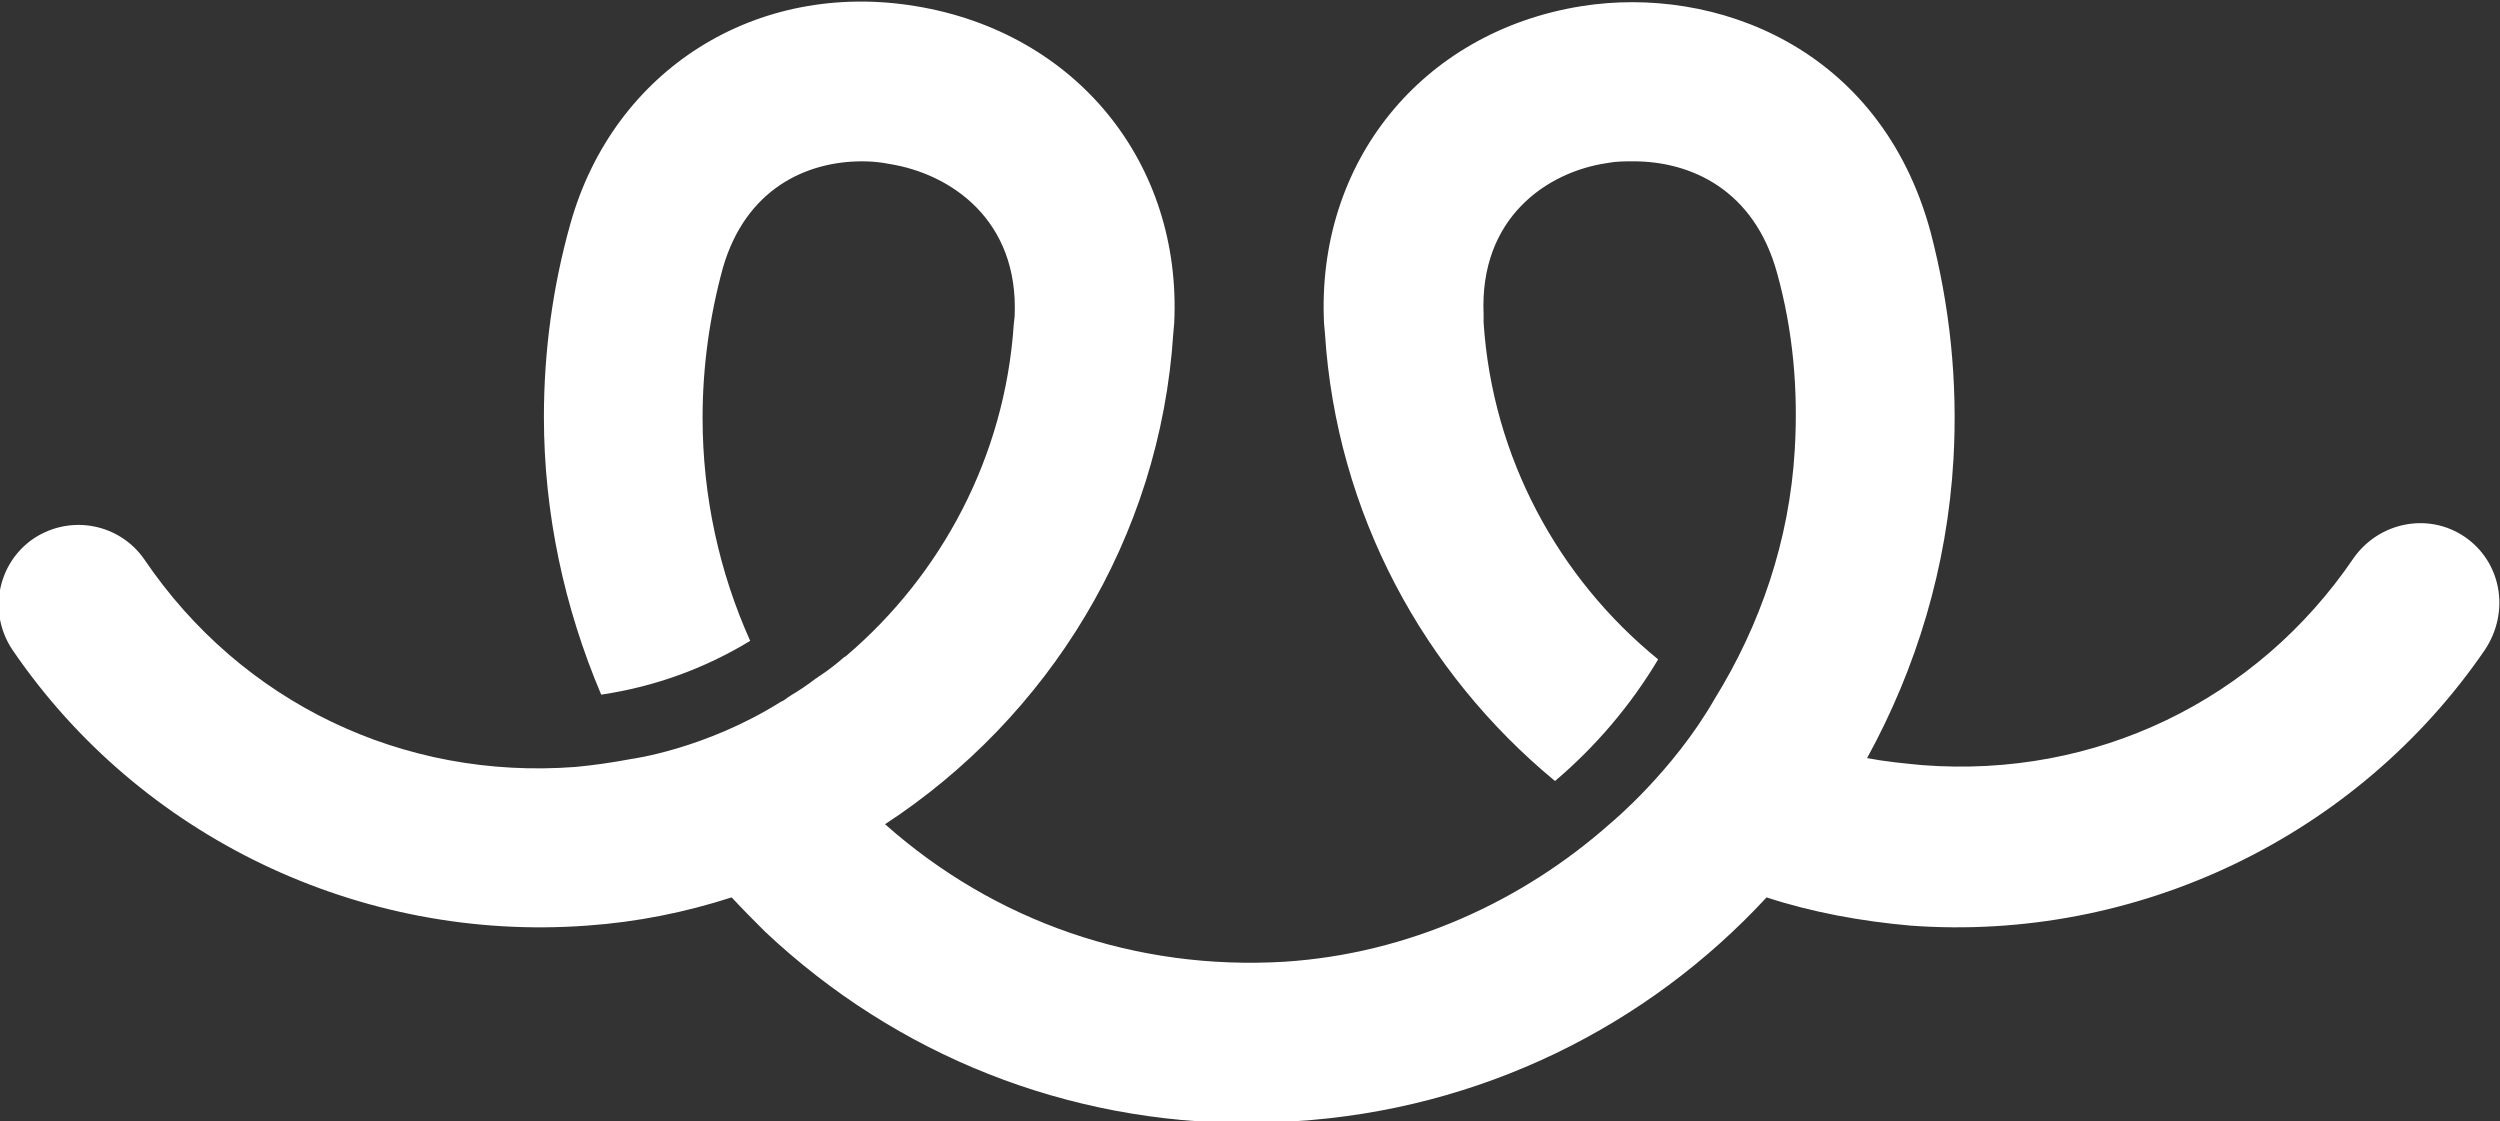 <?xml version="1.0" encoding="utf-8"?>
<!-- Generator: Adobe Illustrator 23.1.0, SVG Export Plug-In . SVG Version: 6.00 Build 0)  -->
<svg version="1.1" id="Layer_1" xmlns="http://www.w3.org/2000/svg" xmlns:xlink="http://www.w3.org/1999/xlink" x="0px" y="0px"
	 viewBox="0 0 283.6 127.2" style="enable-background:new 0 0 283.6 127.2;" xml:space="preserve">
<rect x="0" y="0" width="283.6" height="127.2" fill="#333333" stroke="none"/>
<style type="text/css">
	.st0{fill:#FFFFFF;}
</style>
<path class="st0" d="M279.6,60.9c-4.1-2.8-9.7-1.7-12.6,2.4c-11,16.2-29.3,25-48.9,23.5c-2.1-0.2-4.2-0.4-6.3-0.8
	c5.6-10.2,9.1-21.7,9.8-33.9c0.5-8.8-0.4-17.4-2.6-25.8c-5.7-21-24.5-28-39.6-25.6c-18.1,2.9-30.1,17.7-29.2,36l0.1,1.1
	c1.3,20.4,11.2,38.5,26.1,50.8c4.6-3.9,8.6-8.6,11.7-13.8c-11.3-9.2-18.8-22.9-19.8-38.2v-0.9c-0.5-11,7.2-16.2,14-17.2
	c1-0.2,2-0.2,3-0.2c6.5,0,13.7,3.2,16.3,12.7c1.8,6.5,2.4,13.2,2,20c-0.6,10.3-3.9,19.9-9.1,28.3c-4.7,8.2-11.7,14-11.7,14
	c-10.1,9-23.1,14.9-37.1,15.8c-16.8,1-32.8-4.5-45.3-15.6c18.5-12.1,31.2-32.4,32.7-55.7l0.1-1.1c0.9-18.2-11.1-33-29.3-36
	c-18.1-3-34.3,7.2-39.2,24.7c-2,7.1-3,14.5-3,21.9c0,10.9,2.3,21.6,6.5,31.5c6.1-0.9,11.8-3,16.9-6.1c-3.5-7.8-5.4-16.4-5.4-25.3
	c0-5.8,0.8-11.5,2.3-17c2.6-9,9.5-12.1,15.8-12.1c1.1,0,2.1,0.1,3.1,0.3c6.9,1.1,14.7,6.3,14.2,17.3l-0.1,0.9
	c-1,15-8.2,28.4-19,37.6l0,0c-0.1,0.1-0.2,0.1-0.3,0.2c-0.8,0.7-1.7,1.4-2.6,2c-0.2,0.1-0.4,0.3-0.6,0.4c-0.9,0.7-1.8,1.3-2.8,1.9
	c-0.1,0.1-0.2,0.1-0.3,0.2c-0.3,0.2-0.5,0.4-0.8,0.5c-8.6,5.4-17,6.5-17,6.5c-2.1,0.4-4.2,0.7-6.3,0.9c-19.6,1.5-37.9-7.3-48.9-23.5
	c-2.8-4.1-8.4-5.2-12.6-2.4c-4.1,2.8-5.2,8.4-2.4,12.6C15.9,95,40.9,106.9,66.6,105c5.7-0.4,11.1-1.5,16.4-3.2
	c1.2,1.3,2.5,2.6,3.8,3.9c15,14.1,34.3,21.7,54.8,21.7c1.7,0,3.4-0.1,5.2-0.2c21.2-1.3,40.1-10.8,53.6-25.4
	c5.2,1.7,10.7,2.7,16.3,3.2c25.7,1.9,50.7-10.1,65.2-31.3C284.8,69.3,283.7,63.7,279.6,60.9z"/>
</svg>
